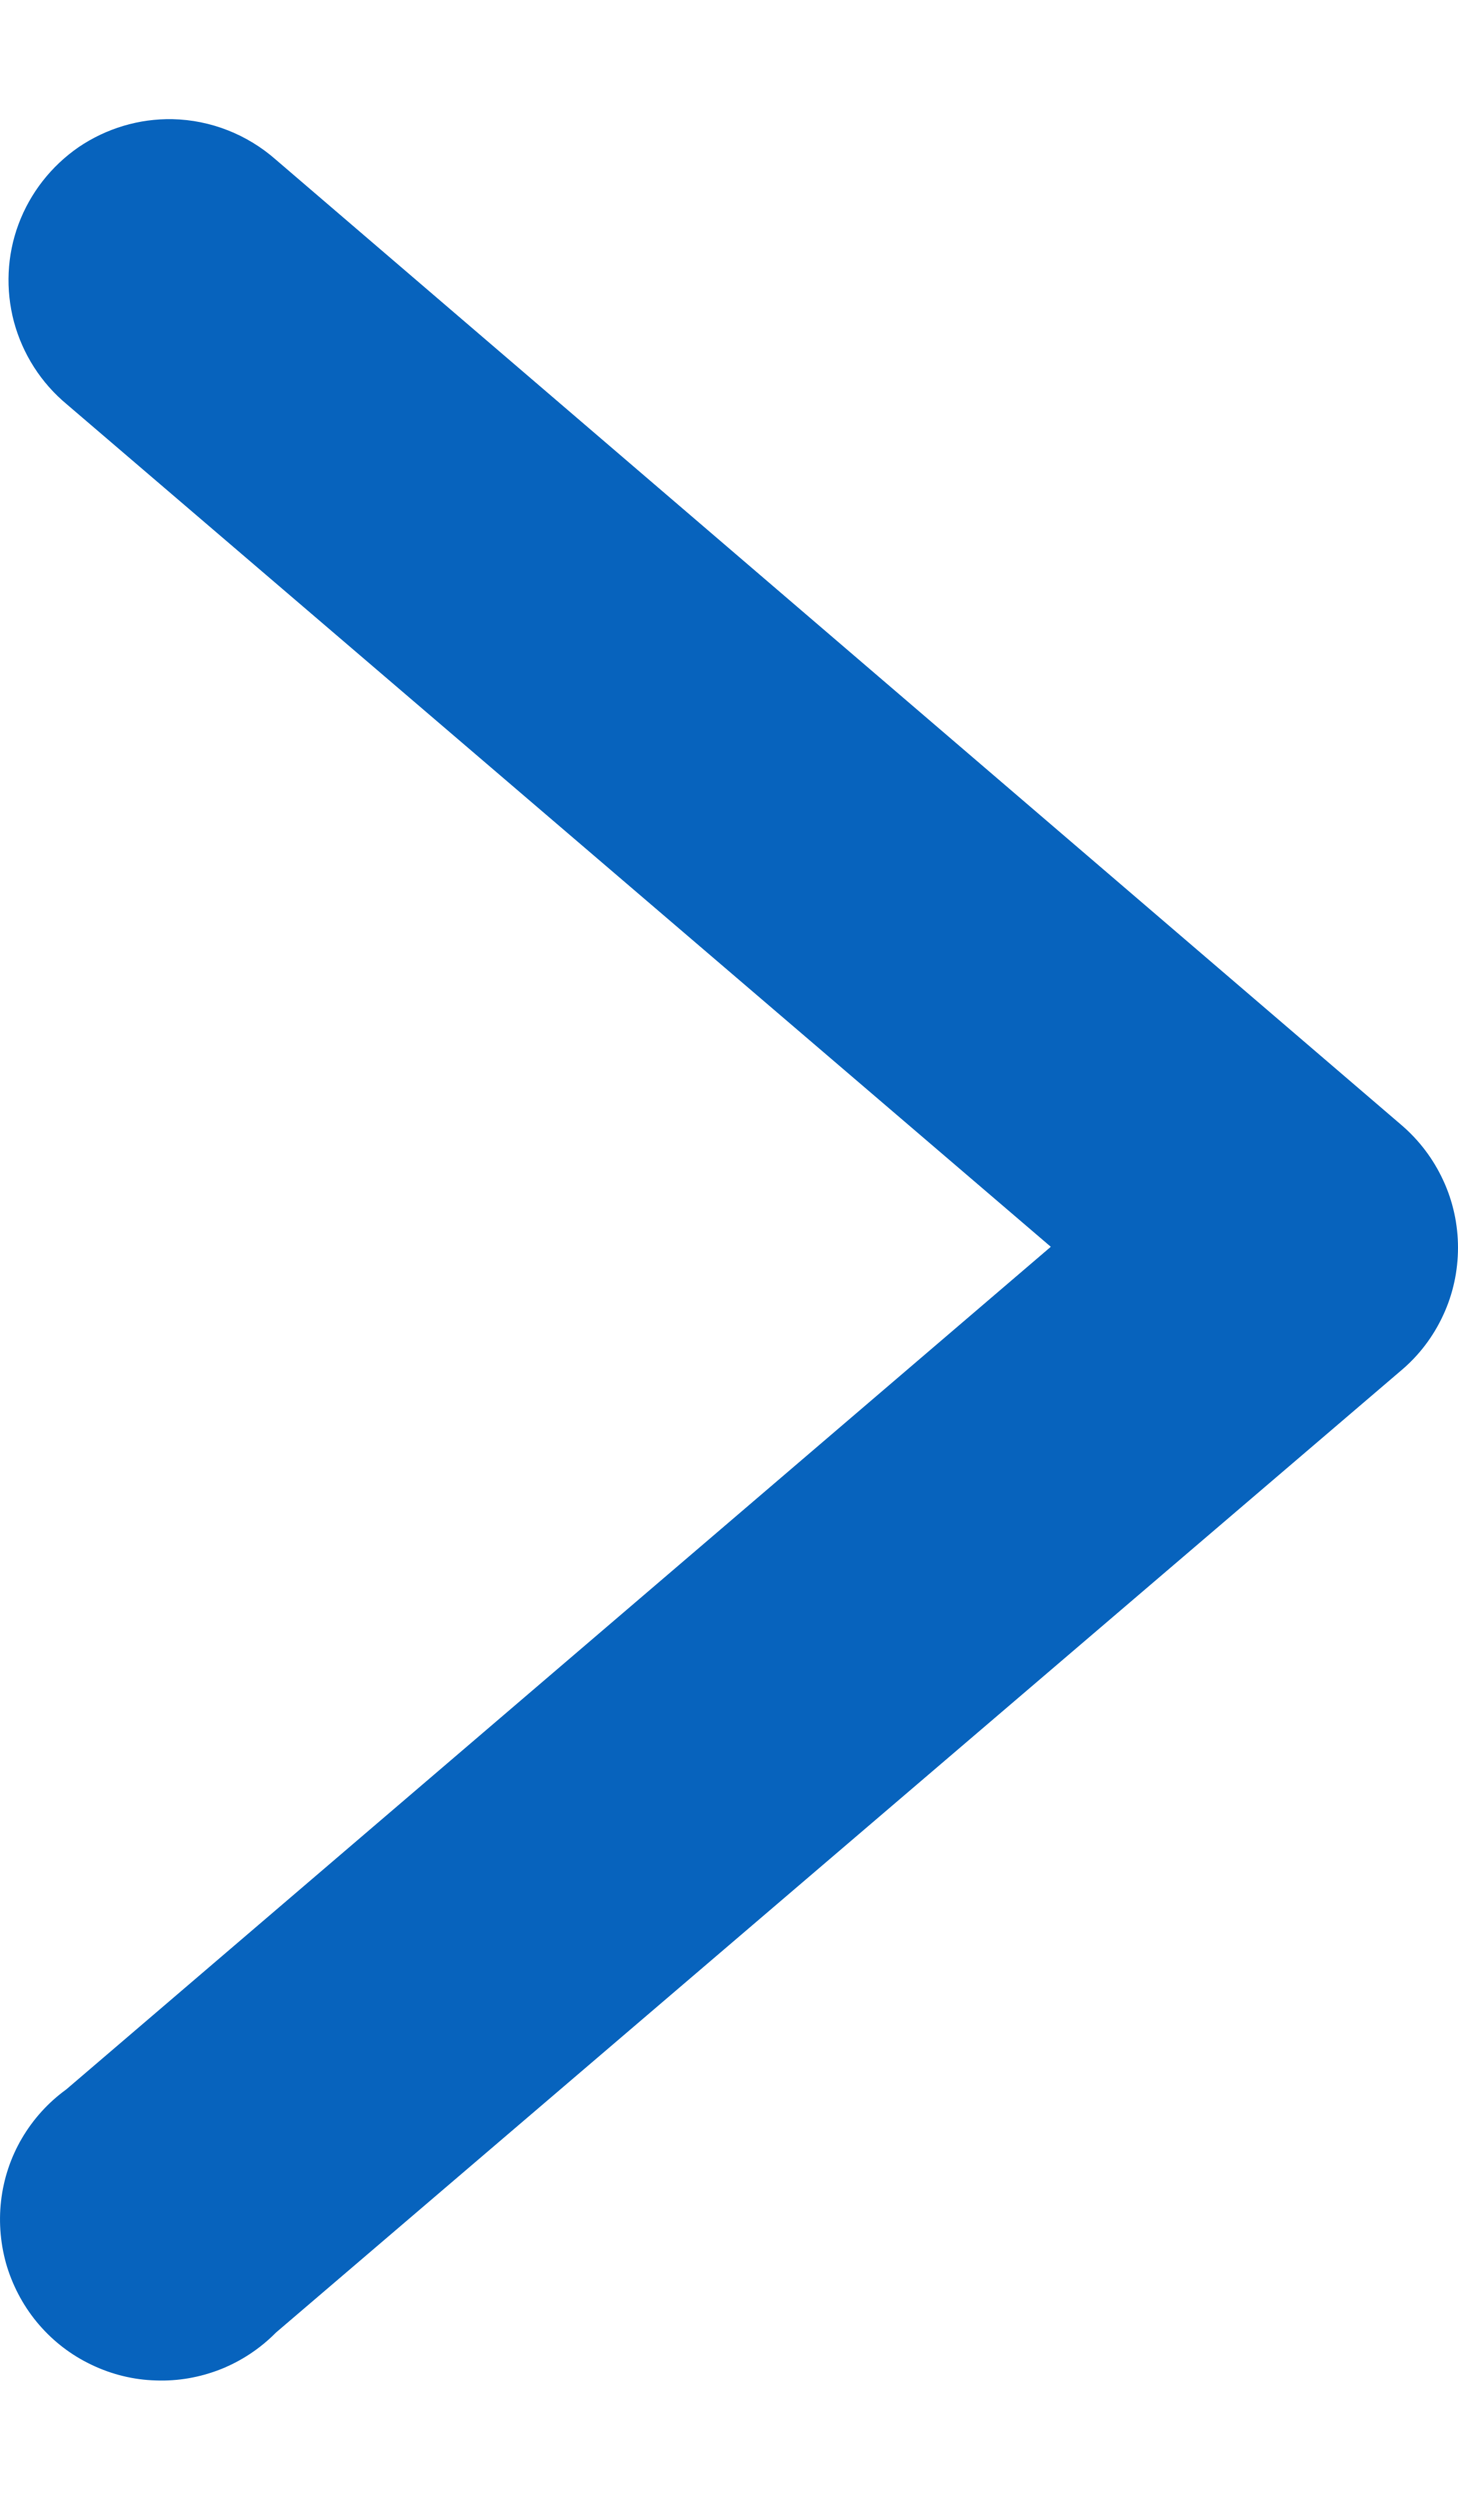 <svg width="7" height="12" viewBox="0 0 7 12" fill="none" xmlns="http://www.w3.org/2000/svg">
<path d="M0.828 0.572C0.668 0.569 0.511 0.616 0.378 0.706C0.246 0.797 0.145 0.926 0.089 1.076C0.033 1.226 0.026 1.39 0.067 1.545C0.109 1.7 0.197 1.838 0.321 1.941L5.045 5.985L0.318 10.03C0.231 10.093 0.159 10.173 0.105 10.265C0.051 10.357 0.017 10.46 0.005 10.566C-0.007 10.672 0.003 10.78 0.034 10.882C0.066 10.984 0.118 11.079 0.188 11.16C0.258 11.241 0.343 11.306 0.44 11.352C0.536 11.398 0.641 11.424 0.748 11.427C0.855 11.431 0.961 11.412 1.06 11.373C1.16 11.333 1.25 11.273 1.325 11.197L6.729 6.577C6.814 6.505 6.882 6.415 6.929 6.313C6.976 6.212 7 6.101 7 5.989C7 5.878 6.976 5.767 6.929 5.666C6.882 5.564 6.814 5.474 6.729 5.401L1.325 0.767C1.188 0.646 1.012 0.576 0.828 0.572Z" fill="#0763BD"/>
</svg>
